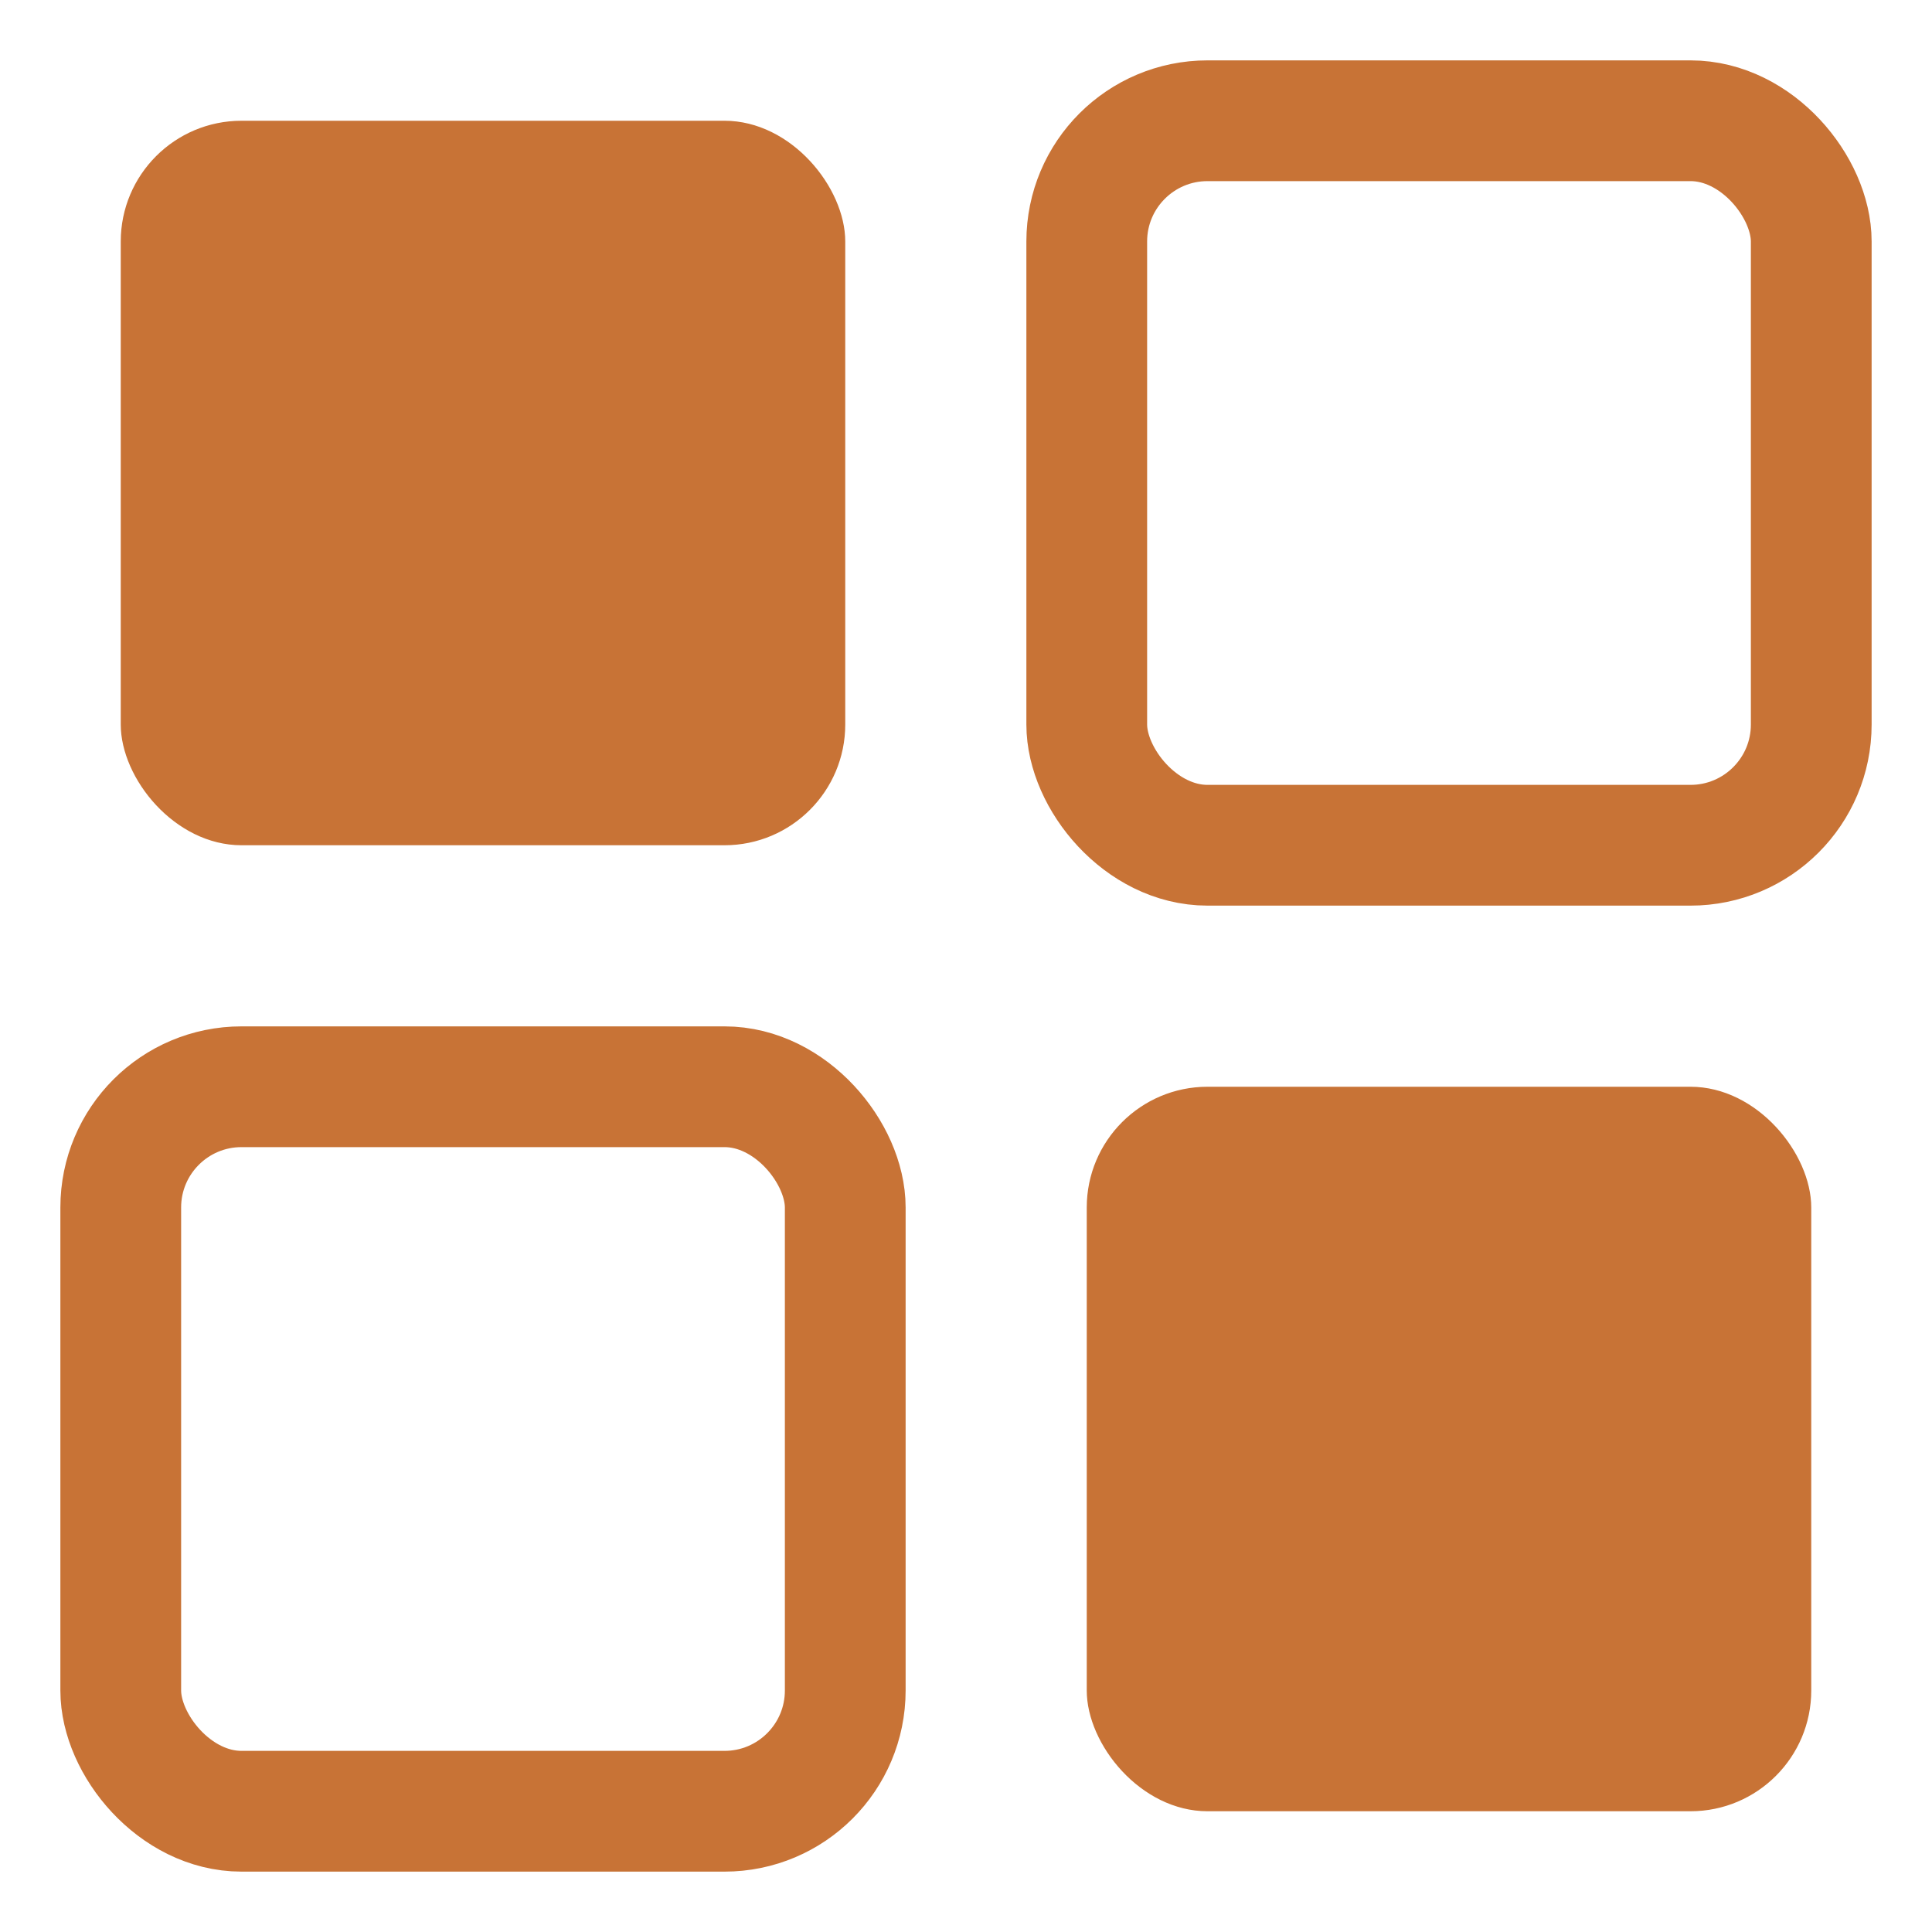 <svg xmlns="http://www.w3.org/2000/svg" viewBox="0 0 32 32" width="32" height="32">
  <!-- Top-left: Filled -->
  <rect x="2" y="2" width="12" height="12" rx="2" fill="#C87336"/>
  <!-- Top-right: Outlined -->
  <rect x="18" y="2" width="12" height="12" rx="2" fill="none" stroke="#C87336" stroke-width="2"/>
  <!-- Bottom-left: Outlined -->
  <rect x="2" y="18" width="12" height="12" rx="2" fill="none" stroke="#C87336" stroke-width="2"/>
  <!-- Bottom-right: Filled -->
  <rect x="18" y="18" width="12" height="12" rx="2" fill="#C87336"/>
</svg>
